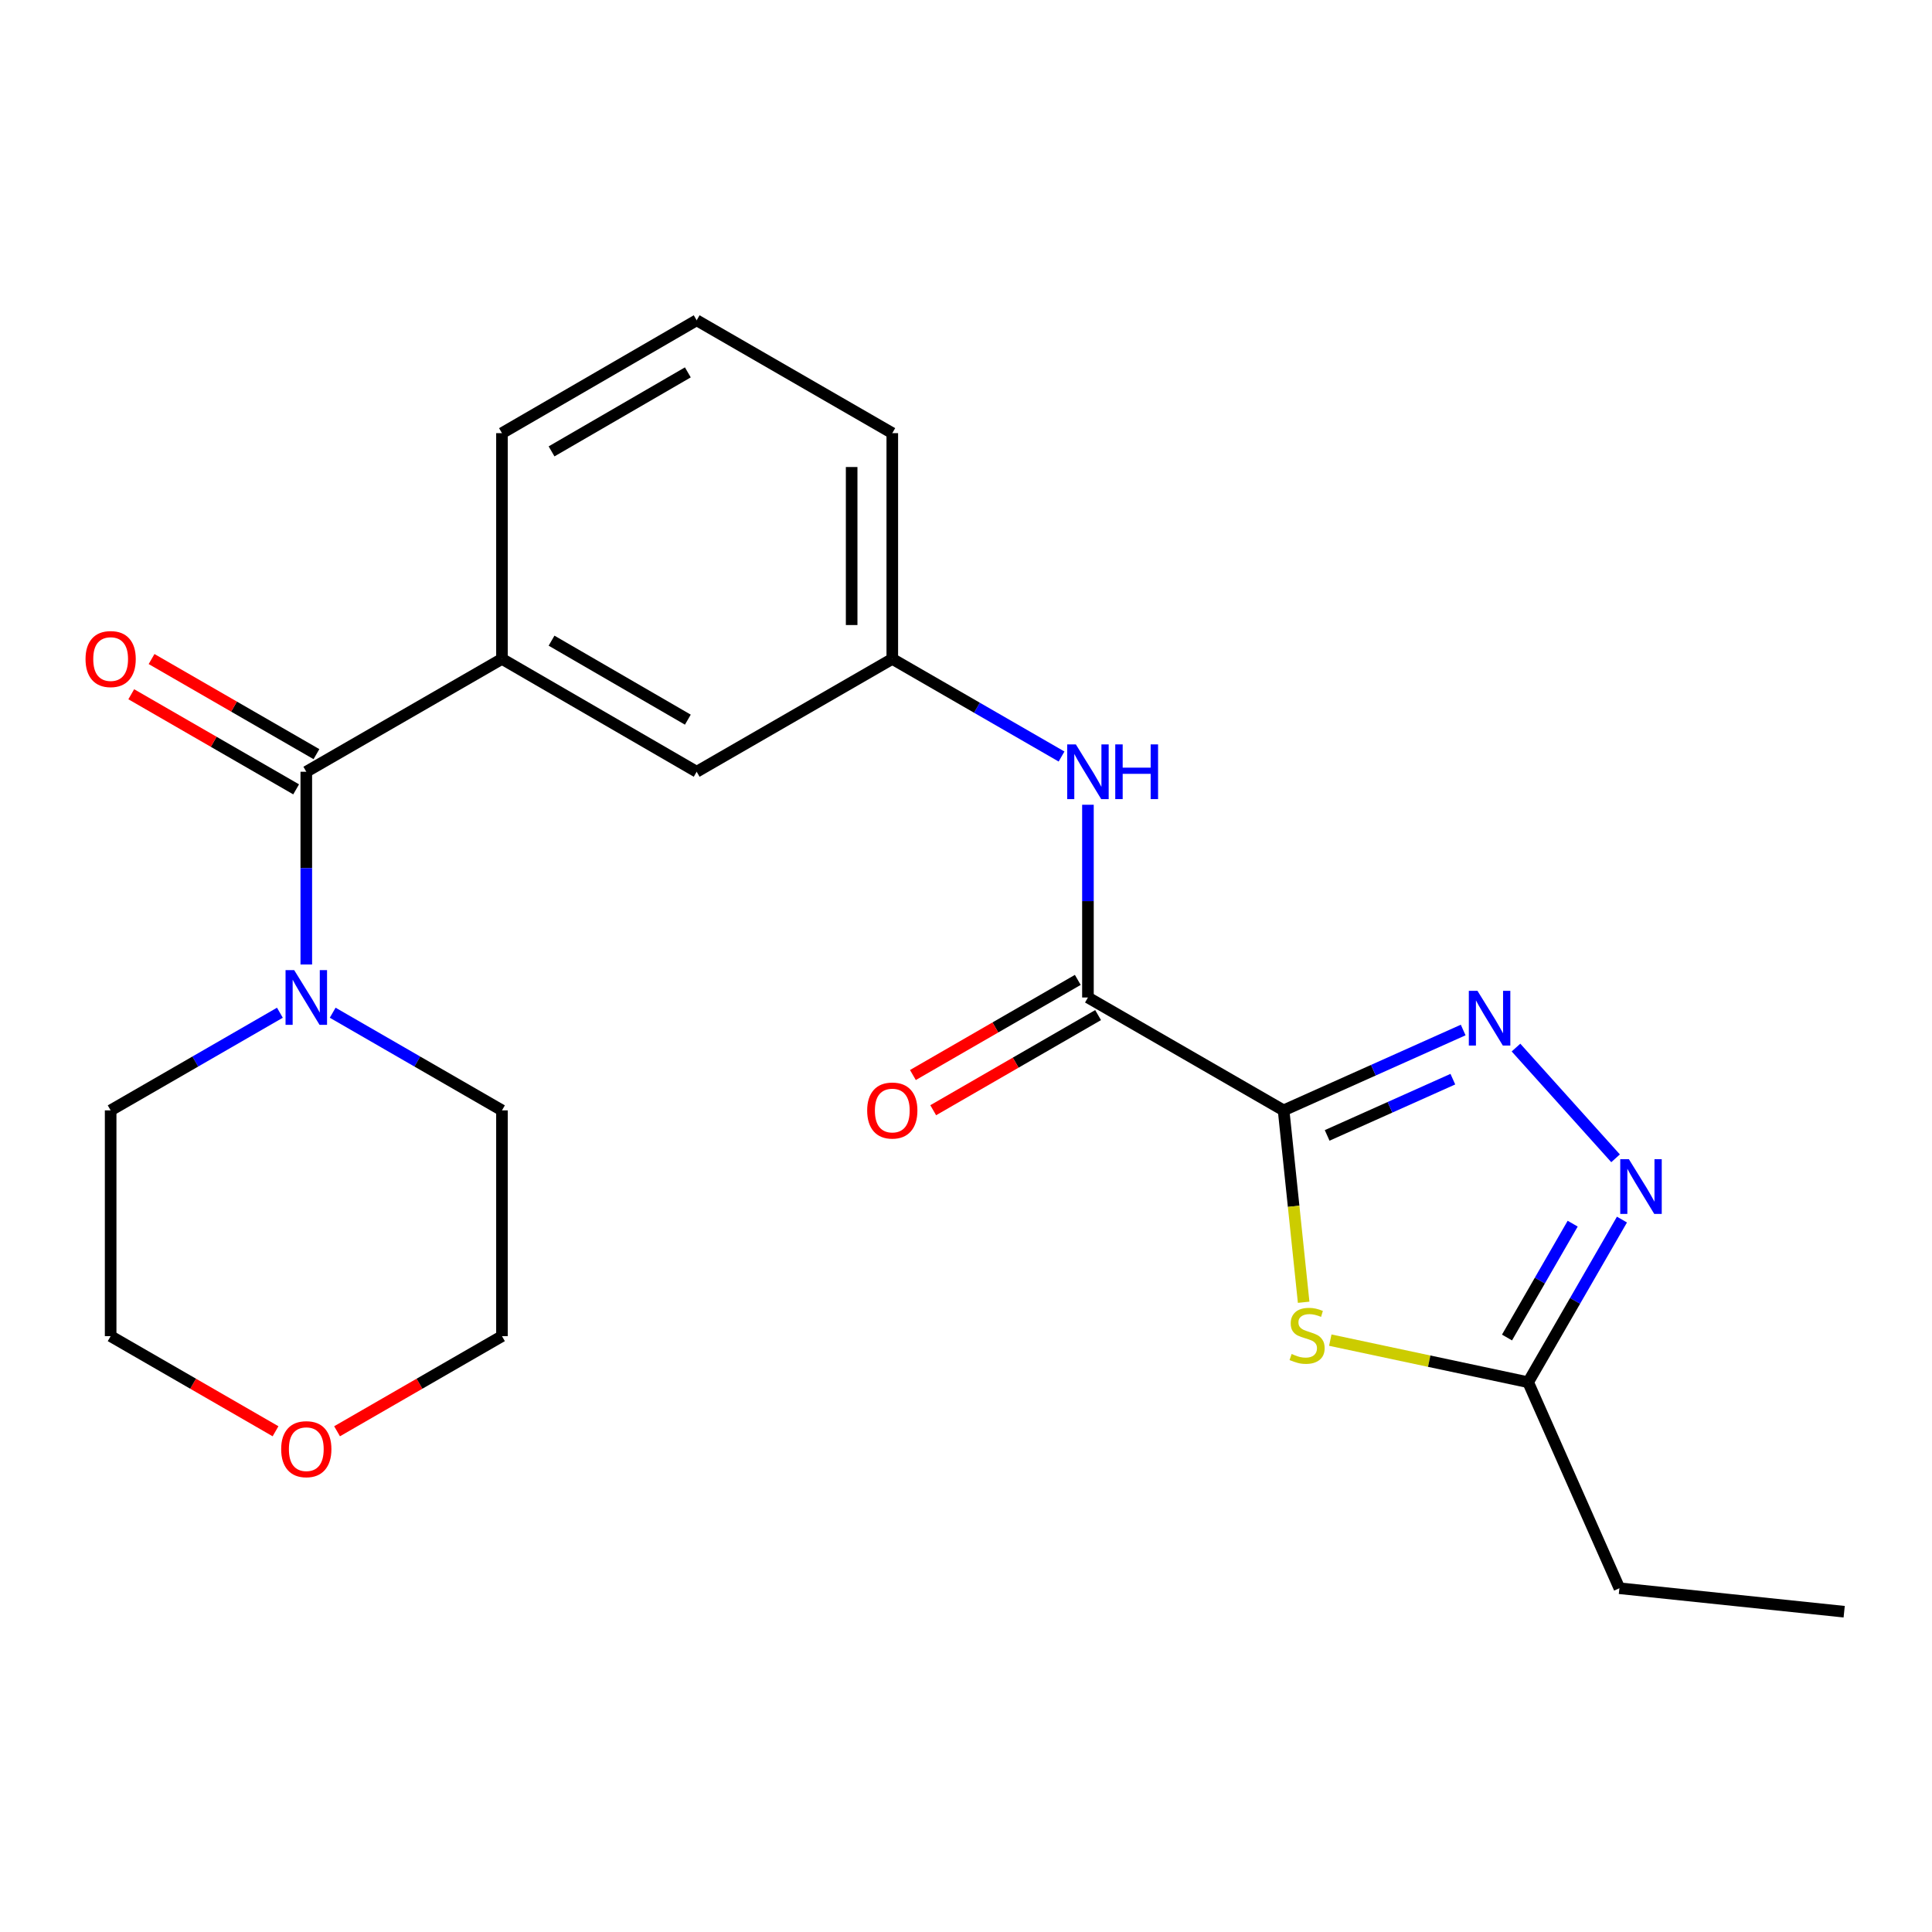 <?xml version='1.0' encoding='iso-8859-1'?>
<svg version='1.1' baseProfile='full'
              xmlns='http://www.w3.org/2000/svg'
                      xmlns:rdkit='http://www.rdkit.org/xml'
                      xmlns:xlink='http://www.w3.org/1999/xlink'
                  xml:space='preserve'
width='1000px' height='1000px' viewBox='0 0 1000 1000'>
<!-- END OF HEADER -->
<rect style='opacity:1.0;fill:#FFFFFF;stroke:none' width='1000' height='1000' x='0' y='0'> </rect>
<path class='bond-0' d='M 664.394,574.726 L 710.868,553.929' style='fill:none;fill-rule:evenodd;stroke:#000000;stroke-width:6px;stroke-linecap:butt;stroke-linejoin:miter;stroke-opacity:1' />
<path class='bond-0' d='M 710.868,553.929 L 757.343,533.133' style='fill:none;fill-rule:evenodd;stroke:#0000FF;stroke-width:6px;stroke-linecap:butt;stroke-linejoin:miter;stroke-opacity:1' />
<path class='bond-0' d='M 686.929,587.689 L 719.461,573.131' style='fill:none;fill-rule:evenodd;stroke:#000000;stroke-width:6px;stroke-linecap:butt;stroke-linejoin:miter;stroke-opacity:1' />
<path class='bond-0' d='M 719.461,573.131 L 751.993,558.573' style='fill:none;fill-rule:evenodd;stroke:#0000FF;stroke-width:6px;stroke-linecap:butt;stroke-linejoin:miter;stroke-opacity:1' />
<path class='bond-1' d='M 664.394,574.726 L 669.581,624.387' style='fill:none;fill-rule:evenodd;stroke:#000000;stroke-width:6px;stroke-linecap:butt;stroke-linejoin:miter;stroke-opacity:1' />
<path class='bond-1' d='M 669.581,624.387 L 674.768,674.048' style='fill:none;fill-rule:evenodd;stroke:#CCCC00;stroke-width:6px;stroke-linecap:butt;stroke-linejoin:miter;stroke-opacity:1' />
<path class='bond-2' d='M 664.394,574.726 L 563.116,516.303' style='fill:none;fill-rule:evenodd;stroke:#000000;stroke-width:6px;stroke-linecap:butt;stroke-linejoin:miter;stroke-opacity:1' />
<path class='bond-3' d='M 784.673,542.221 L 836.216,599.537' style='fill:none;fill-rule:evenodd;stroke:#0000FF;stroke-width:6px;stroke-linecap:butt;stroke-linejoin:miter;stroke-opacity:1' />
<path class='bond-5' d='M 688.553,693.647 L 739.758,704.542' style='fill:none;fill-rule:evenodd;stroke:#CCCC00;stroke-width:6px;stroke-linecap:butt;stroke-linejoin:miter;stroke-opacity:1' />
<path class='bond-5' d='M 739.758,704.542 L 790.964,715.437' style='fill:none;fill-rule:evenodd;stroke:#000000;stroke-width:6px;stroke-linecap:butt;stroke-linejoin:miter;stroke-opacity:1' />
<path class='bond-8' d='M 563.116,516.303 L 563.116,466.421' style='fill:none;fill-rule:evenodd;stroke:#000000;stroke-width:6px;stroke-linecap:butt;stroke-linejoin:miter;stroke-opacity:1' />
<path class='bond-8' d='M 563.116,466.421 L 563.116,416.539' style='fill:none;fill-rule:evenodd;stroke:#0000FF;stroke-width:6px;stroke-linecap:butt;stroke-linejoin:miter;stroke-opacity:1' />
<path class='bond-12' d='M 557.859,507.192 L 515.187,531.811' style='fill:none;fill-rule:evenodd;stroke:#000000;stroke-width:6px;stroke-linecap:butt;stroke-linejoin:miter;stroke-opacity:1' />
<path class='bond-12' d='M 515.187,531.811 L 472.515,556.429' style='fill:none;fill-rule:evenodd;stroke:#FF0000;stroke-width:6px;stroke-linecap:butt;stroke-linejoin:miter;stroke-opacity:1' />
<path class='bond-12' d='M 568.372,525.414 L 525.7,550.032' style='fill:none;fill-rule:evenodd;stroke:#000000;stroke-width:6px;stroke-linecap:butt;stroke-linejoin:miter;stroke-opacity:1' />
<path class='bond-12' d='M 525.7,550.032 L 483.027,574.651' style='fill:none;fill-rule:evenodd;stroke:#FF0000;stroke-width:6px;stroke-linecap:butt;stroke-linejoin:miter;stroke-opacity:1' />
<path class='bond-23' d='M 839.522,631.252 L 815.243,673.344' style='fill:none;fill-rule:evenodd;stroke:#0000FF;stroke-width:6px;stroke-linecap:butt;stroke-linejoin:miter;stroke-opacity:1' />
<path class='bond-23' d='M 815.243,673.344 L 790.964,715.437' style='fill:none;fill-rule:evenodd;stroke:#000000;stroke-width:6px;stroke-linecap:butt;stroke-linejoin:miter;stroke-opacity:1' />
<path class='bond-23' d='M 814.015,633.369 L 797.02,662.834' style='fill:none;fill-rule:evenodd;stroke:#0000FF;stroke-width:6px;stroke-linecap:butt;stroke-linejoin:miter;stroke-opacity:1' />
<path class='bond-23' d='M 797.02,662.834 L 780.025,692.298' style='fill:none;fill-rule:evenodd;stroke:#000000;stroke-width:6px;stroke-linecap:butt;stroke-linejoin:miter;stroke-opacity:1' />
<path class='bond-4' d='M 158.538,399.457 L 259.817,341.046' style='fill:none;fill-rule:evenodd;stroke:#000000;stroke-width:6px;stroke-linecap:butt;stroke-linejoin:miter;stroke-opacity:1' />
<path class='bond-6' d='M 158.538,399.457 L 158.538,449.34' style='fill:none;fill-rule:evenodd;stroke:#000000;stroke-width:6px;stroke-linecap:butt;stroke-linejoin:miter;stroke-opacity:1' />
<path class='bond-6' d='M 158.538,449.34 L 158.538,499.222' style='fill:none;fill-rule:evenodd;stroke:#0000FF;stroke-width:6px;stroke-linecap:butt;stroke-linejoin:miter;stroke-opacity:1' />
<path class='bond-10' d='M 163.793,390.346 L 121.121,365.733' style='fill:none;fill-rule:evenodd;stroke:#000000;stroke-width:6px;stroke-linecap:butt;stroke-linejoin:miter;stroke-opacity:1' />
<path class='bond-10' d='M 121.121,365.733 L 78.449,341.119' style='fill:none;fill-rule:evenodd;stroke:#FF0000;stroke-width:6px;stroke-linecap:butt;stroke-linejoin:miter;stroke-opacity:1' />
<path class='bond-10' d='M 153.283,408.569 L 110.61,383.955' style='fill:none;fill-rule:evenodd;stroke:#000000;stroke-width:6px;stroke-linecap:butt;stroke-linejoin:miter;stroke-opacity:1' />
<path class='bond-10' d='M 110.61,383.955 L 67.938,359.342' style='fill:none;fill-rule:evenodd;stroke:#FF0000;stroke-width:6px;stroke-linecap:butt;stroke-linejoin:miter;stroke-opacity:1' />
<path class='bond-17' d='M 790.964,715.437 L 838.202,822.068' style='fill:none;fill-rule:evenodd;stroke:#000000;stroke-width:6px;stroke-linecap:butt;stroke-linejoin:miter;stroke-opacity:1' />
<path class='bond-14' d='M 172.201,524.185 L 216.009,549.455' style='fill:none;fill-rule:evenodd;stroke:#0000FF;stroke-width:6px;stroke-linecap:butt;stroke-linejoin:miter;stroke-opacity:1' />
<path class='bond-14' d='M 216.009,549.455 L 259.817,574.726' style='fill:none;fill-rule:evenodd;stroke:#000000;stroke-width:6px;stroke-linecap:butt;stroke-linejoin:miter;stroke-opacity:1' />
<path class='bond-15' d='M 144.875,524.186 L 101.073,549.456' style='fill:none;fill-rule:evenodd;stroke:#0000FF;stroke-width:6px;stroke-linecap:butt;stroke-linejoin:miter;stroke-opacity:1' />
<path class='bond-15' d='M 101.073,549.456 L 57.271,574.726' style='fill:none;fill-rule:evenodd;stroke:#000000;stroke-width:6px;stroke-linecap:butt;stroke-linejoin:miter;stroke-opacity:1' />
<path class='bond-7' d='M 259.817,341.046 L 360.593,399.457' style='fill:none;fill-rule:evenodd;stroke:#000000;stroke-width:6px;stroke-linecap:butt;stroke-linejoin:miter;stroke-opacity:1' />
<path class='bond-7' d='M 285.482,331.608 L 356.026,372.496' style='fill:none;fill-rule:evenodd;stroke:#000000;stroke-width:6px;stroke-linecap:butt;stroke-linejoin:miter;stroke-opacity:1' />
<path class='bond-24' d='M 259.817,341.046 L 259.817,224.2' style='fill:none;fill-rule:evenodd;stroke:#000000;stroke-width:6px;stroke-linecap:butt;stroke-linejoin:miter;stroke-opacity:1' />
<path class='bond-11' d='M 549.453,391.577 L 505.651,366.312' style='fill:none;fill-rule:evenodd;stroke:#0000FF;stroke-width:6px;stroke-linecap:butt;stroke-linejoin:miter;stroke-opacity:1' />
<path class='bond-11' d='M 505.651,366.312 L 461.848,341.046' style='fill:none;fill-rule:evenodd;stroke:#000000;stroke-width:6px;stroke-linecap:butt;stroke-linejoin:miter;stroke-opacity:1' />
<path class='bond-9' d='M 360.593,399.457 L 461.848,341.046' style='fill:none;fill-rule:evenodd;stroke:#000000;stroke-width:6px;stroke-linecap:butt;stroke-linejoin:miter;stroke-opacity:1' />
<path class='bond-19' d='M 461.848,341.046 L 461.848,224.2' style='fill:none;fill-rule:evenodd;stroke:#000000;stroke-width:6px;stroke-linecap:butt;stroke-linejoin:miter;stroke-opacity:1' />
<path class='bond-19' d='M 440.812,323.519 L 440.812,241.727' style='fill:none;fill-rule:evenodd;stroke:#000000;stroke-width:6px;stroke-linecap:butt;stroke-linejoin:miter;stroke-opacity:1' />
<path class='bond-13' d='M 142.615,740.82 L 99.943,716.202' style='fill:none;fill-rule:evenodd;stroke:#FF0000;stroke-width:6px;stroke-linecap:butt;stroke-linejoin:miter;stroke-opacity:1' />
<path class='bond-13' d='M 99.943,716.202 L 57.271,691.584' style='fill:none;fill-rule:evenodd;stroke:#000000;stroke-width:6px;stroke-linecap:butt;stroke-linejoin:miter;stroke-opacity:1' />
<path class='bond-25' d='M 174.461,740.821 L 217.139,716.202' style='fill:none;fill-rule:evenodd;stroke:#FF0000;stroke-width:6px;stroke-linecap:butt;stroke-linejoin:miter;stroke-opacity:1' />
<path class='bond-25' d='M 217.139,716.202 L 259.817,691.584' style='fill:none;fill-rule:evenodd;stroke:#000000;stroke-width:6px;stroke-linecap:butt;stroke-linejoin:miter;stroke-opacity:1' />
<path class='bond-20' d='M 259.817,574.726 L 259.817,691.584' style='fill:none;fill-rule:evenodd;stroke:#000000;stroke-width:6px;stroke-linecap:butt;stroke-linejoin:miter;stroke-opacity:1' />
<path class='bond-21' d='M 57.271,574.726 L 57.271,691.584' style='fill:none;fill-rule:evenodd;stroke:#000000;stroke-width:6px;stroke-linecap:butt;stroke-linejoin:miter;stroke-opacity:1' />
<path class='bond-16' d='M 259.817,224.2 L 360.593,165.778' style='fill:none;fill-rule:evenodd;stroke:#000000;stroke-width:6px;stroke-linecap:butt;stroke-linejoin:miter;stroke-opacity:1' />
<path class='bond-16' d='M 285.484,233.636 L 356.027,192.74' style='fill:none;fill-rule:evenodd;stroke:#000000;stroke-width:6px;stroke-linecap:butt;stroke-linejoin:miter;stroke-opacity:1' />
<path class='bond-22' d='M 838.202,822.068 L 954.545,834.222' style='fill:none;fill-rule:evenodd;stroke:#000000;stroke-width:6px;stroke-linecap:butt;stroke-linejoin:miter;stroke-opacity:1' />
<path class='bond-18' d='M 360.593,165.778 L 461.848,224.2' style='fill:none;fill-rule:evenodd;stroke:#000000;stroke-width:6px;stroke-linecap:butt;stroke-linejoin:miter;stroke-opacity:1' />
<path  class='atom-1' d='M 764.742 512.86
L 774.022 527.86
Q 774.942 529.34, 776.422 532.02
Q 777.902 534.7, 777.982 534.86
L 777.982 512.86
L 781.742 512.86
L 781.742 541.18
L 777.862 541.18
L 767.902 524.78
Q 766.742 522.86, 765.502 520.66
Q 764.302 518.46, 763.942 517.78
L 763.942 541.18
L 760.262 541.18
L 760.262 512.86
L 764.742 512.86
' fill='#0000FF'/>
<path  class='atom-2' d='M 668.549 700.813
Q 668.869 700.933, 670.189 701.493
Q 671.509 702.053, 672.949 702.413
Q 674.429 702.733, 675.869 702.733
Q 678.549 702.733, 680.109 701.453
Q 681.669 700.133, 681.669 697.853
Q 681.669 696.293, 680.869 695.333
Q 680.109 694.373, 678.909 693.853
Q 677.709 693.333, 675.709 692.733
Q 673.189 691.973, 671.669 691.253
Q 670.189 690.533, 669.109 689.013
Q 668.069 687.493, 668.069 684.933
Q 668.069 681.373, 670.469 679.173
Q 672.909 676.973, 677.709 676.973
Q 680.989 676.973, 684.709 678.533
L 683.789 681.613
Q 680.389 680.213, 677.829 680.213
Q 675.069 680.213, 673.549 681.373
Q 672.029 682.493, 672.069 684.453
Q 672.069 685.973, 672.829 686.893
Q 673.629 687.813, 674.749 688.333
Q 675.909 688.853, 677.829 689.453
Q 680.389 690.253, 681.909 691.053
Q 683.429 691.853, 684.509 693.493
Q 685.629 695.093, 685.629 697.853
Q 685.629 701.773, 682.989 703.893
Q 680.389 705.973, 676.029 705.973
Q 673.509 705.973, 671.589 705.413
Q 669.709 704.893, 667.469 703.973
L 668.549 700.813
' fill='#CCCC00'/>
<path  class='atom-4' d='M 843.115 600.009
L 852.395 615.009
Q 853.315 616.489, 854.795 619.169
Q 856.275 621.849, 856.355 622.009
L 856.355 600.009
L 860.115 600.009
L 860.115 628.329
L 856.235 628.329
L 846.275 611.929
Q 845.115 610.009, 843.875 607.809
Q 842.675 605.609, 842.315 604.929
L 842.315 628.329
L 838.635 628.329
L 838.635 600.009
L 843.115 600.009
' fill='#0000FF'/>
<path  class='atom-7' d='M 152.278 502.143
L 161.558 517.143
Q 162.478 518.623, 163.958 521.303
Q 165.438 523.983, 165.518 524.143
L 165.518 502.143
L 169.278 502.143
L 169.278 530.463
L 165.398 530.463
L 155.438 514.063
Q 154.278 512.143, 153.038 509.943
Q 151.838 507.743, 151.478 507.063
L 151.478 530.463
L 147.798 530.463
L 147.798 502.143
L 152.278 502.143
' fill='#0000FF'/>
<path  class='atom-9' d='M 556.856 385.297
L 566.136 400.297
Q 567.056 401.777, 568.536 404.457
Q 570.016 407.137, 570.096 407.297
L 570.096 385.297
L 573.856 385.297
L 573.856 413.617
L 569.976 413.617
L 560.016 397.217
Q 558.856 395.297, 557.616 393.097
Q 556.416 390.897, 556.056 390.217
L 556.056 413.617
L 552.376 413.617
L 552.376 385.297
L 556.856 385.297
' fill='#0000FF'/>
<path  class='atom-9' d='M 577.256 385.297
L 581.096 385.297
L 581.096 397.337
L 595.576 397.337
L 595.576 385.297
L 599.416 385.297
L 599.416 413.617
L 595.576 413.617
L 595.576 400.537
L 581.096 400.537
L 581.096 413.617
L 577.256 413.617
L 577.256 385.297
' fill='#0000FF'/>
<path  class='atom-11' d='M 44.271 341.126
Q 44.271 334.326, 47.631 330.526
Q 50.991 326.726, 57.271 326.726
Q 63.551 326.726, 66.911 330.526
Q 70.271 334.326, 70.271 341.126
Q 70.271 348.006, 66.871 351.926
Q 63.471 355.806, 57.271 355.806
Q 51.031 355.806, 47.631 351.926
Q 44.271 348.046, 44.271 341.126
M 57.271 352.606
Q 61.591 352.606, 63.911 349.726
Q 66.271 346.806, 66.271 341.126
Q 66.271 335.566, 63.911 332.766
Q 61.591 329.926, 57.271 329.926
Q 52.951 329.926, 50.591 332.726
Q 48.271 335.526, 48.271 341.126
Q 48.271 346.846, 50.591 349.726
Q 52.951 352.606, 57.271 352.606
' fill='#FF0000'/>
<path  class='atom-13' d='M 448.848 574.806
Q 448.848 568.006, 452.208 564.206
Q 455.568 560.406, 461.848 560.406
Q 468.128 560.406, 471.488 564.206
Q 474.848 568.006, 474.848 574.806
Q 474.848 581.686, 471.448 585.606
Q 468.048 589.486, 461.848 589.486
Q 455.608 589.486, 452.208 585.606
Q 448.848 581.726, 448.848 574.806
M 461.848 586.286
Q 466.168 586.286, 468.488 583.406
Q 470.848 580.486, 470.848 574.806
Q 470.848 569.246, 468.488 566.446
Q 466.168 563.606, 461.848 563.606
Q 457.528 563.606, 455.168 566.406
Q 452.848 569.206, 452.848 574.806
Q 452.848 580.526, 455.168 583.406
Q 457.528 586.286, 461.848 586.286
' fill='#FF0000'/>
<path  class='atom-14' d='M 145.538 750.087
Q 145.538 743.287, 148.898 739.487
Q 152.258 735.687, 158.538 735.687
Q 164.818 735.687, 168.178 739.487
Q 171.538 743.287, 171.538 750.087
Q 171.538 756.967, 168.138 760.887
Q 164.738 764.767, 158.538 764.767
Q 152.298 764.767, 148.898 760.887
Q 145.538 757.007, 145.538 750.087
M 158.538 761.567
Q 162.858 761.567, 165.178 758.687
Q 167.538 755.767, 167.538 750.087
Q 167.538 744.527, 165.178 741.727
Q 162.858 738.887, 158.538 738.887
Q 154.218 738.887, 151.858 741.687
Q 149.538 744.487, 149.538 750.087
Q 149.538 755.807, 151.858 758.687
Q 154.218 761.567, 158.538 761.567
' fill='#FF0000'/>
</svg>
